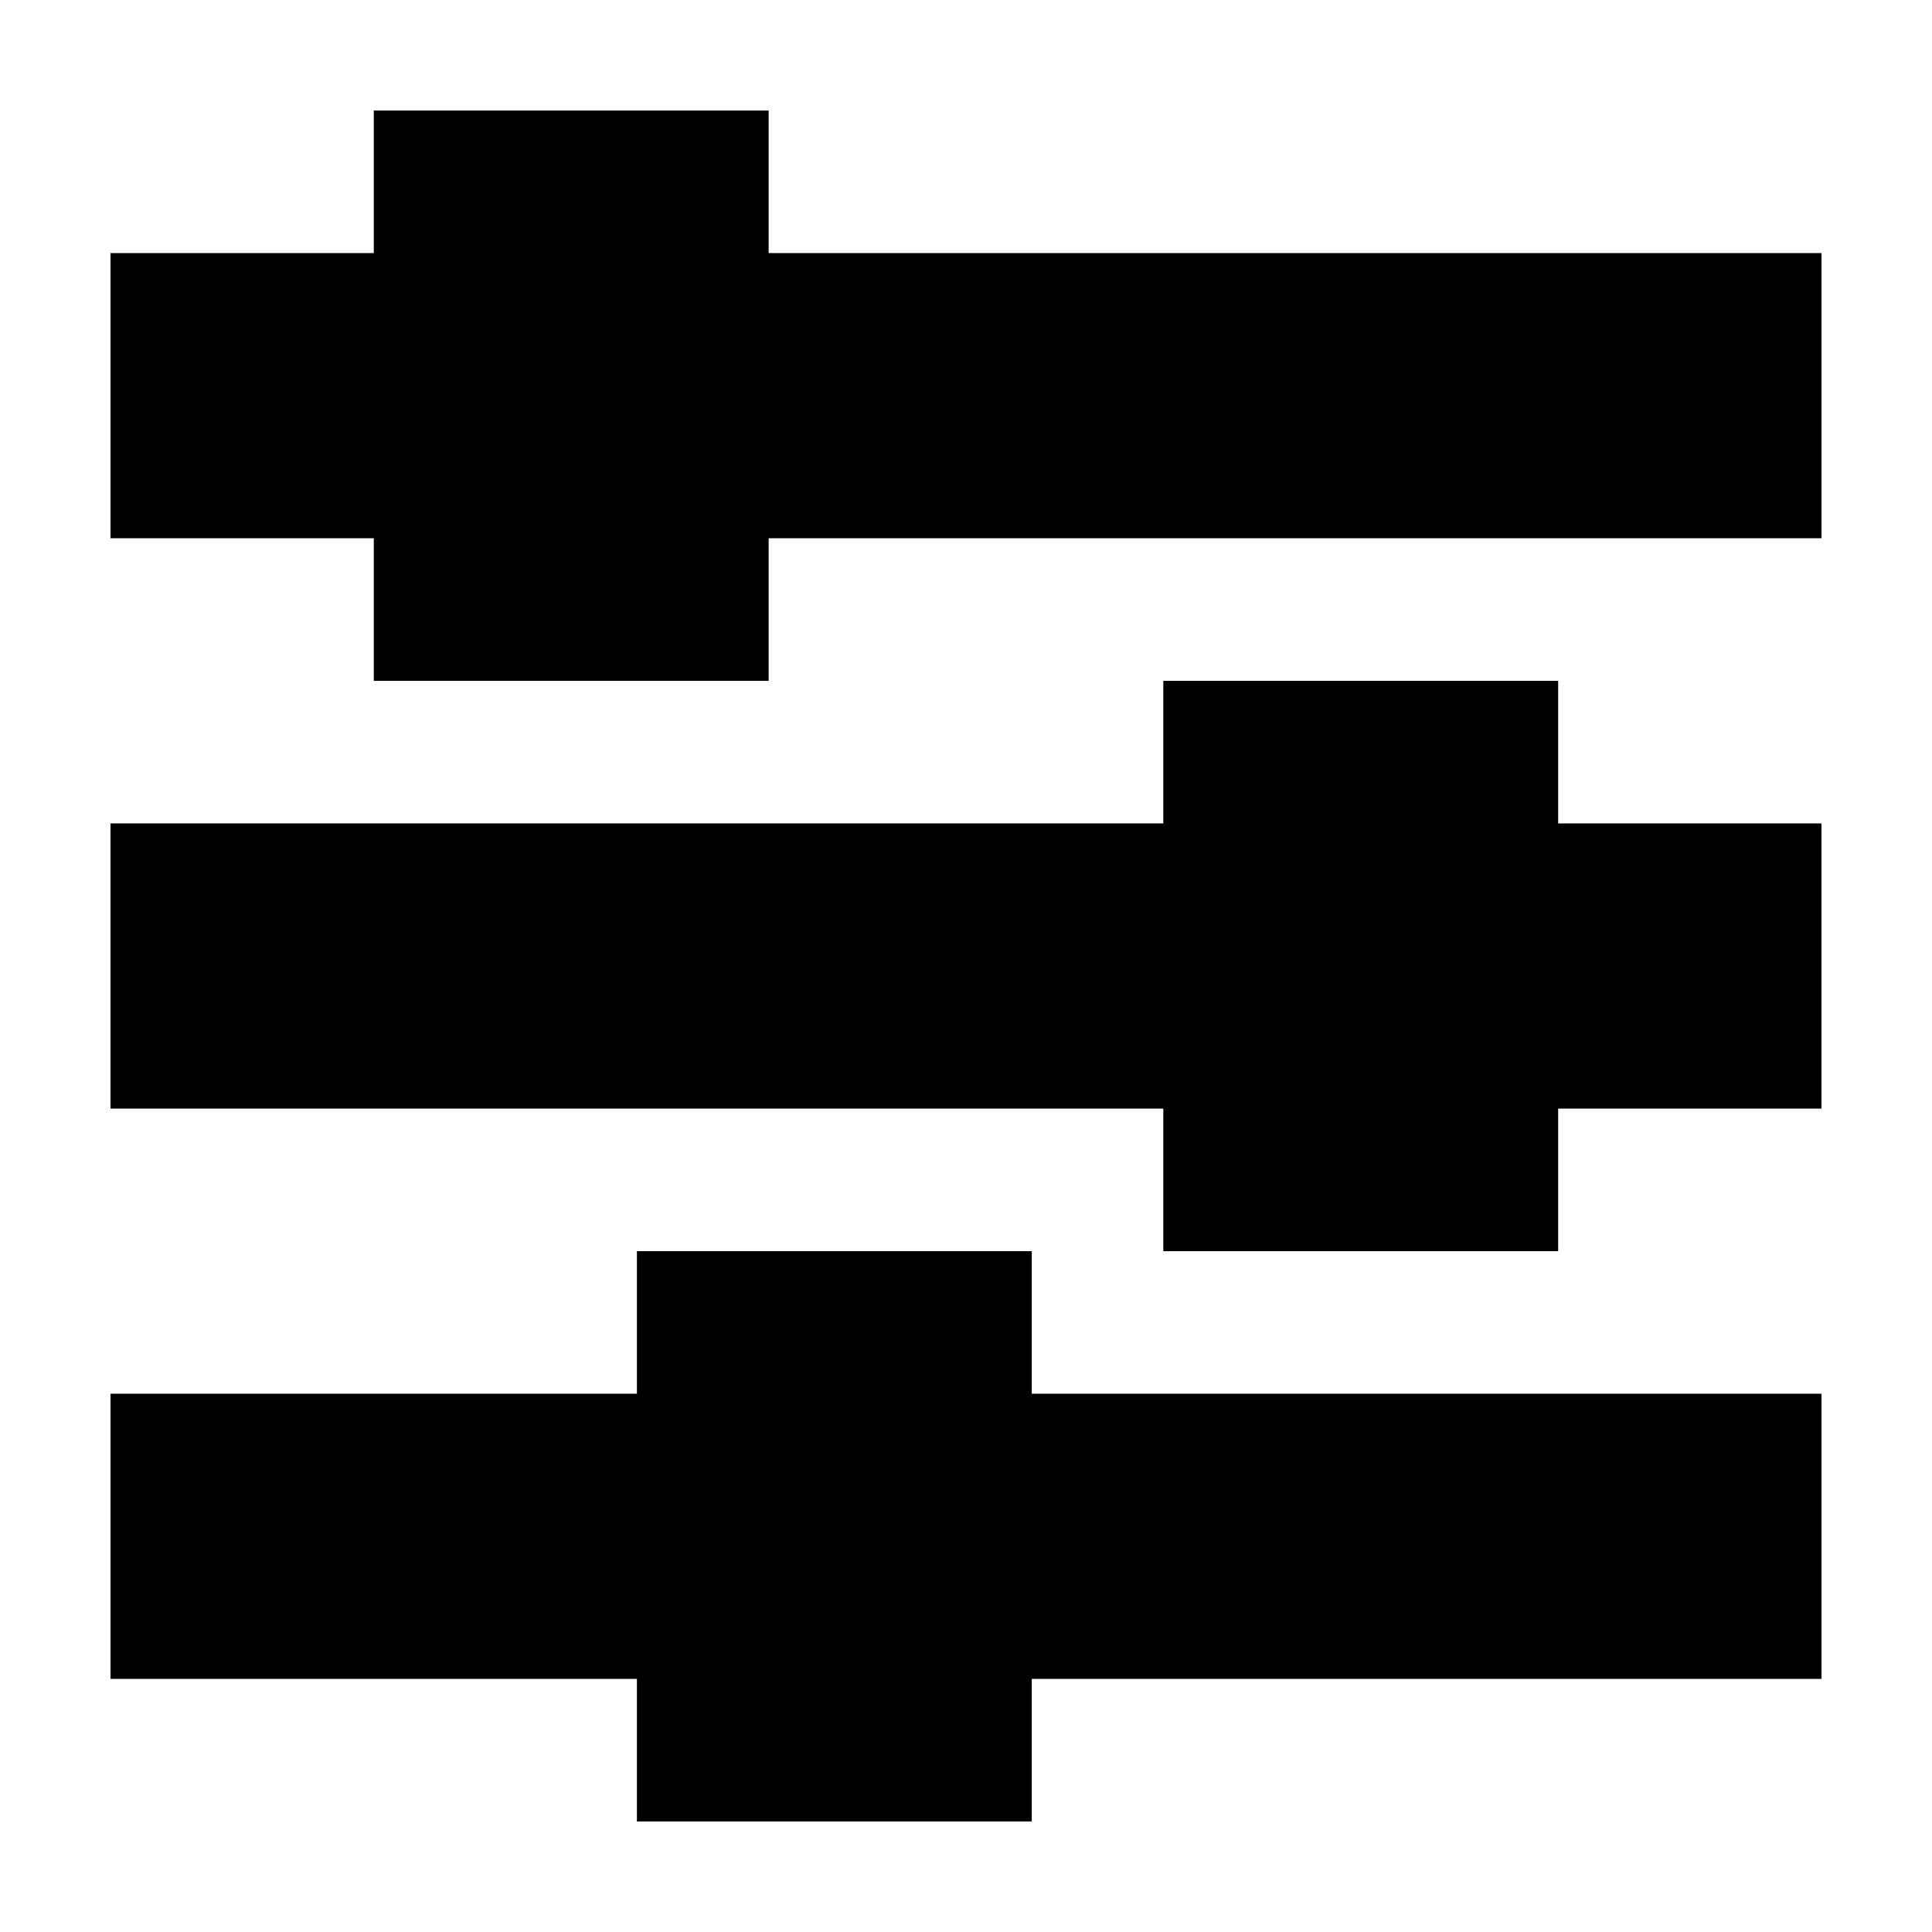 <?xml version="1.0" encoding="UTF-8"?>
<!-- Uploaded to: SVG Repo, www.svgrepo.com, Generator: SVG Repo Mixer Tools -->
<svg fill="#000000" width="800px" height="800px" version="1.1" viewBox="144 144 512 512" xmlns="http://www.w3.org/2000/svg">
 <g>
  <path d="m347.7 211.07v-37.785h-104.64v37.785h-69.777v75.57h69.777v37.785h104.64v-37.785h279.01v-75.57z"/>
  <path d="m556.93 324.43h-104.64v37.785h-279.01v75.574h279.01v37.785h104.64v-37.785h69.777v-75.574h-69.777z"/>
  <path d="m417.43 475.57h-104.64v37.785h-139.5v75.57h139.5v37.785h104.64v-37.785h209.28v-75.57h-209.28z"/>
 </g>
</svg>